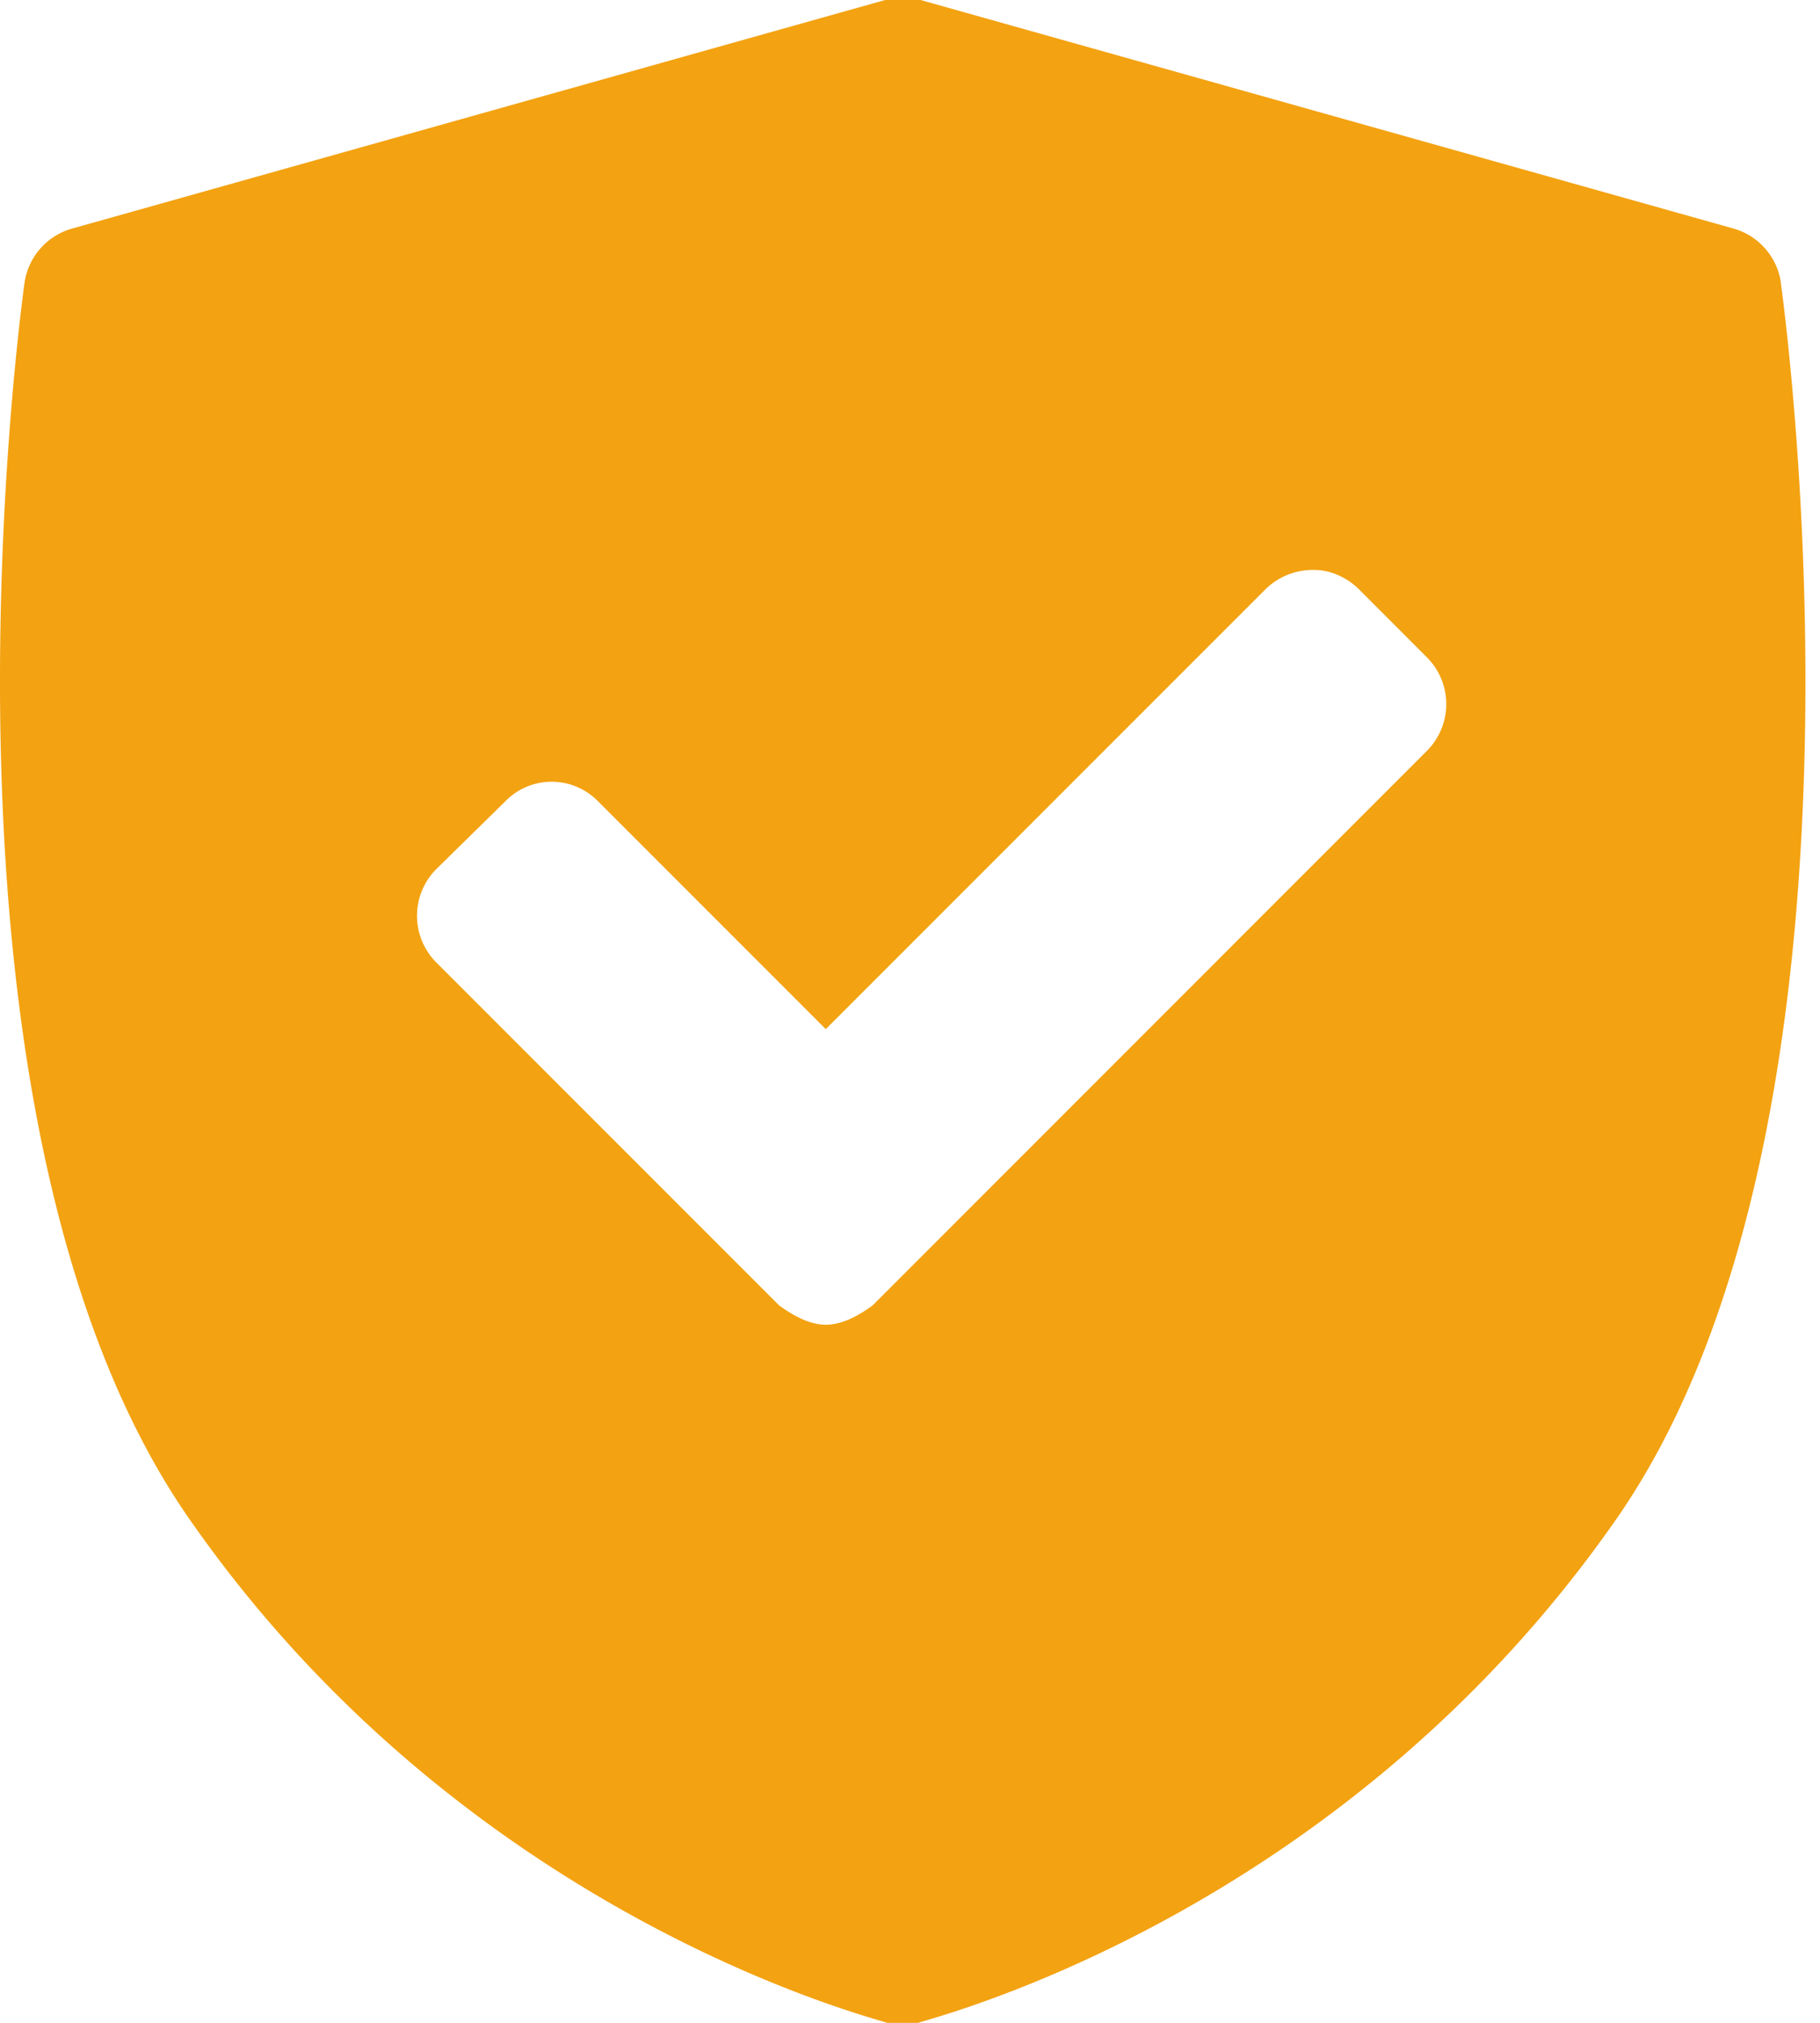 <svg xmlns="http://www.w3.org/2000/svg" width="18" height="20" viewBox="0 0 18 20"><g><g><path fill="#f3a211" d="M14.112 7.424L8.63 12.907c-.127.093-.295.191-.462.191-.167 0-.334-.098-.462-.191l-3.39-3.39a.654.654 0 0 1 0-.925L5 7.92a.64.64 0 0 1 .912 0l2.255 2.255 4.348-4.348A.668.668 0 0 1 13 5.635c.15 0 .317.069.44.191l.672.673a.654.654 0 0 1 0 .925zm3.502-4.625a.654.654 0 0 0-.472-.54L9.104 0h-.35L.713 2.26a.654.654 0 0 0-.471.54C.196 3.133-.867 11.055 1.86 15c2.724 3.932 6.744 4.94 6.914 5h.307c.17-.06 4.19-1.068 6.918-5 2.725-3.944 1.66-11.866 1.614-12.2z"/></g></g></svg>